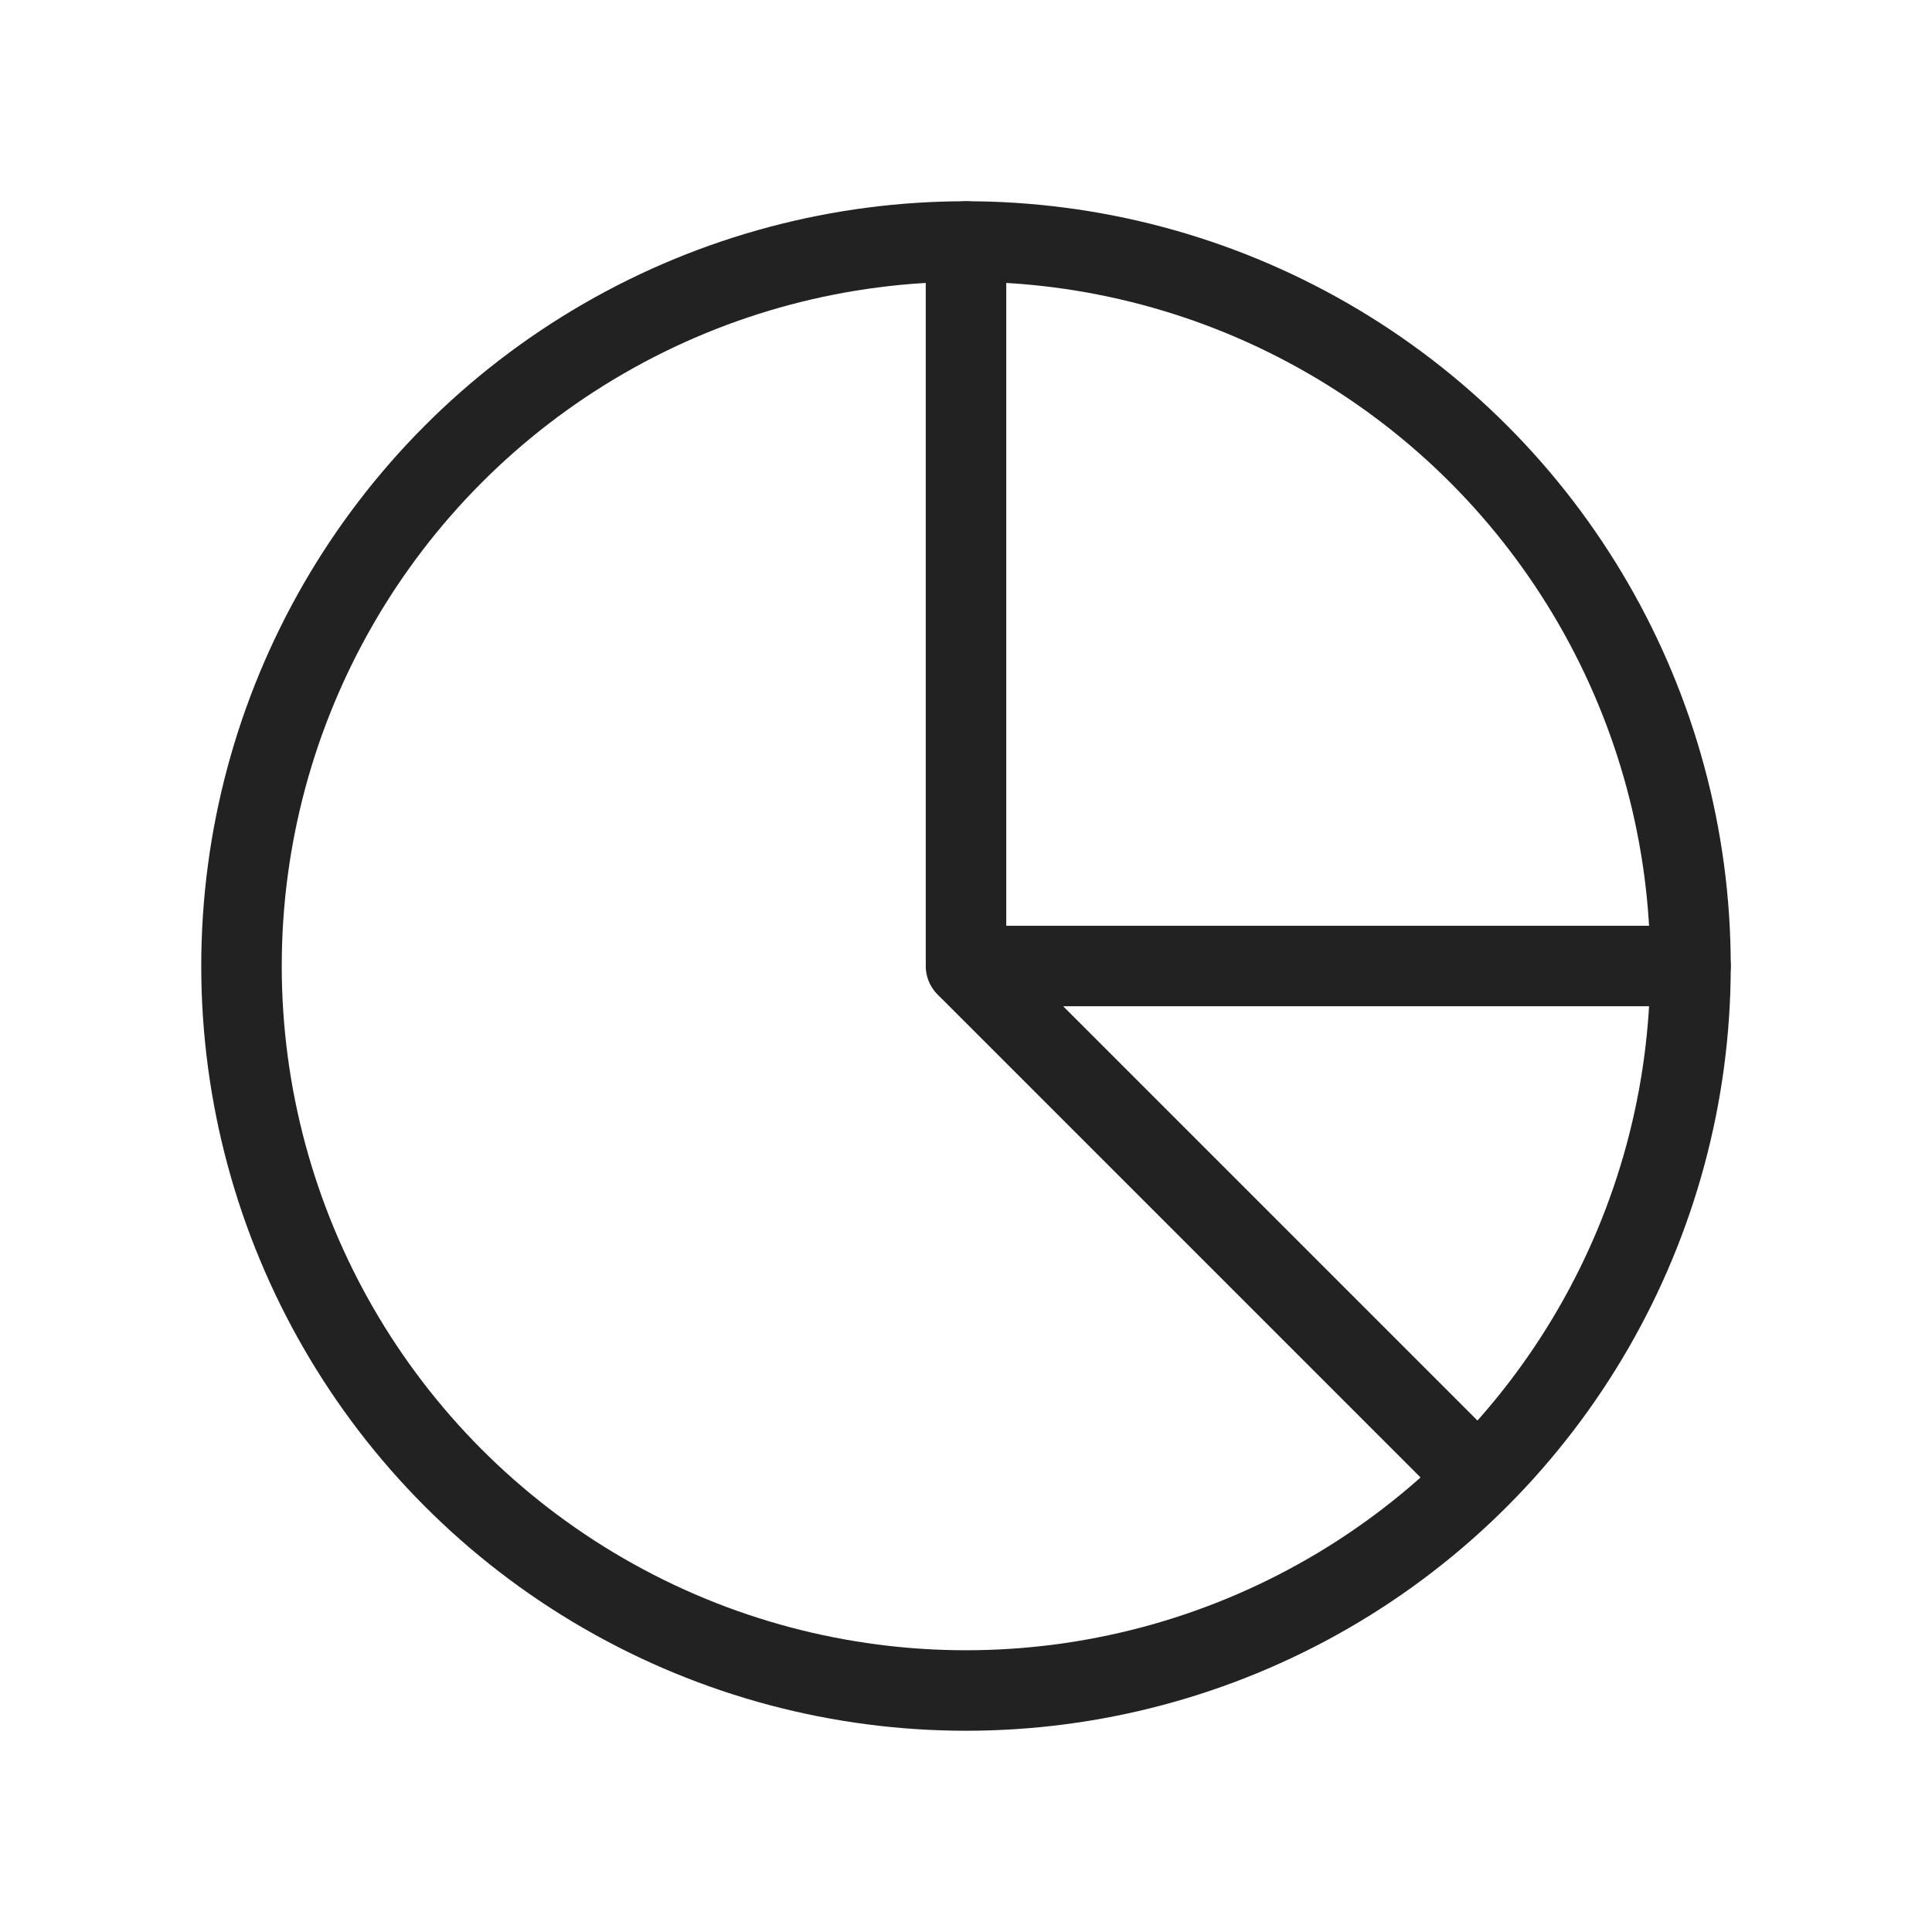 <?xml version="1.0" encoding="utf-8"?><!-- Скачано с сайта svg4.ru / Downloaded from svg4.ru -->
<svg width="800px" height="800px" viewBox="0 0 24 24" fill="none" xmlns="http://www.w3.org/2000/svg">
<circle cx="12" cy="12" r="9" stroke="#222222"/>
<path d="M12 12H21" stroke="#222222" stroke-linecap="round"/>
<path d="M12 3V11.938C12 11.978 12.016 12.016 12.044 12.044L18 18" stroke="#222222" stroke-linecap="round"/>
</svg>